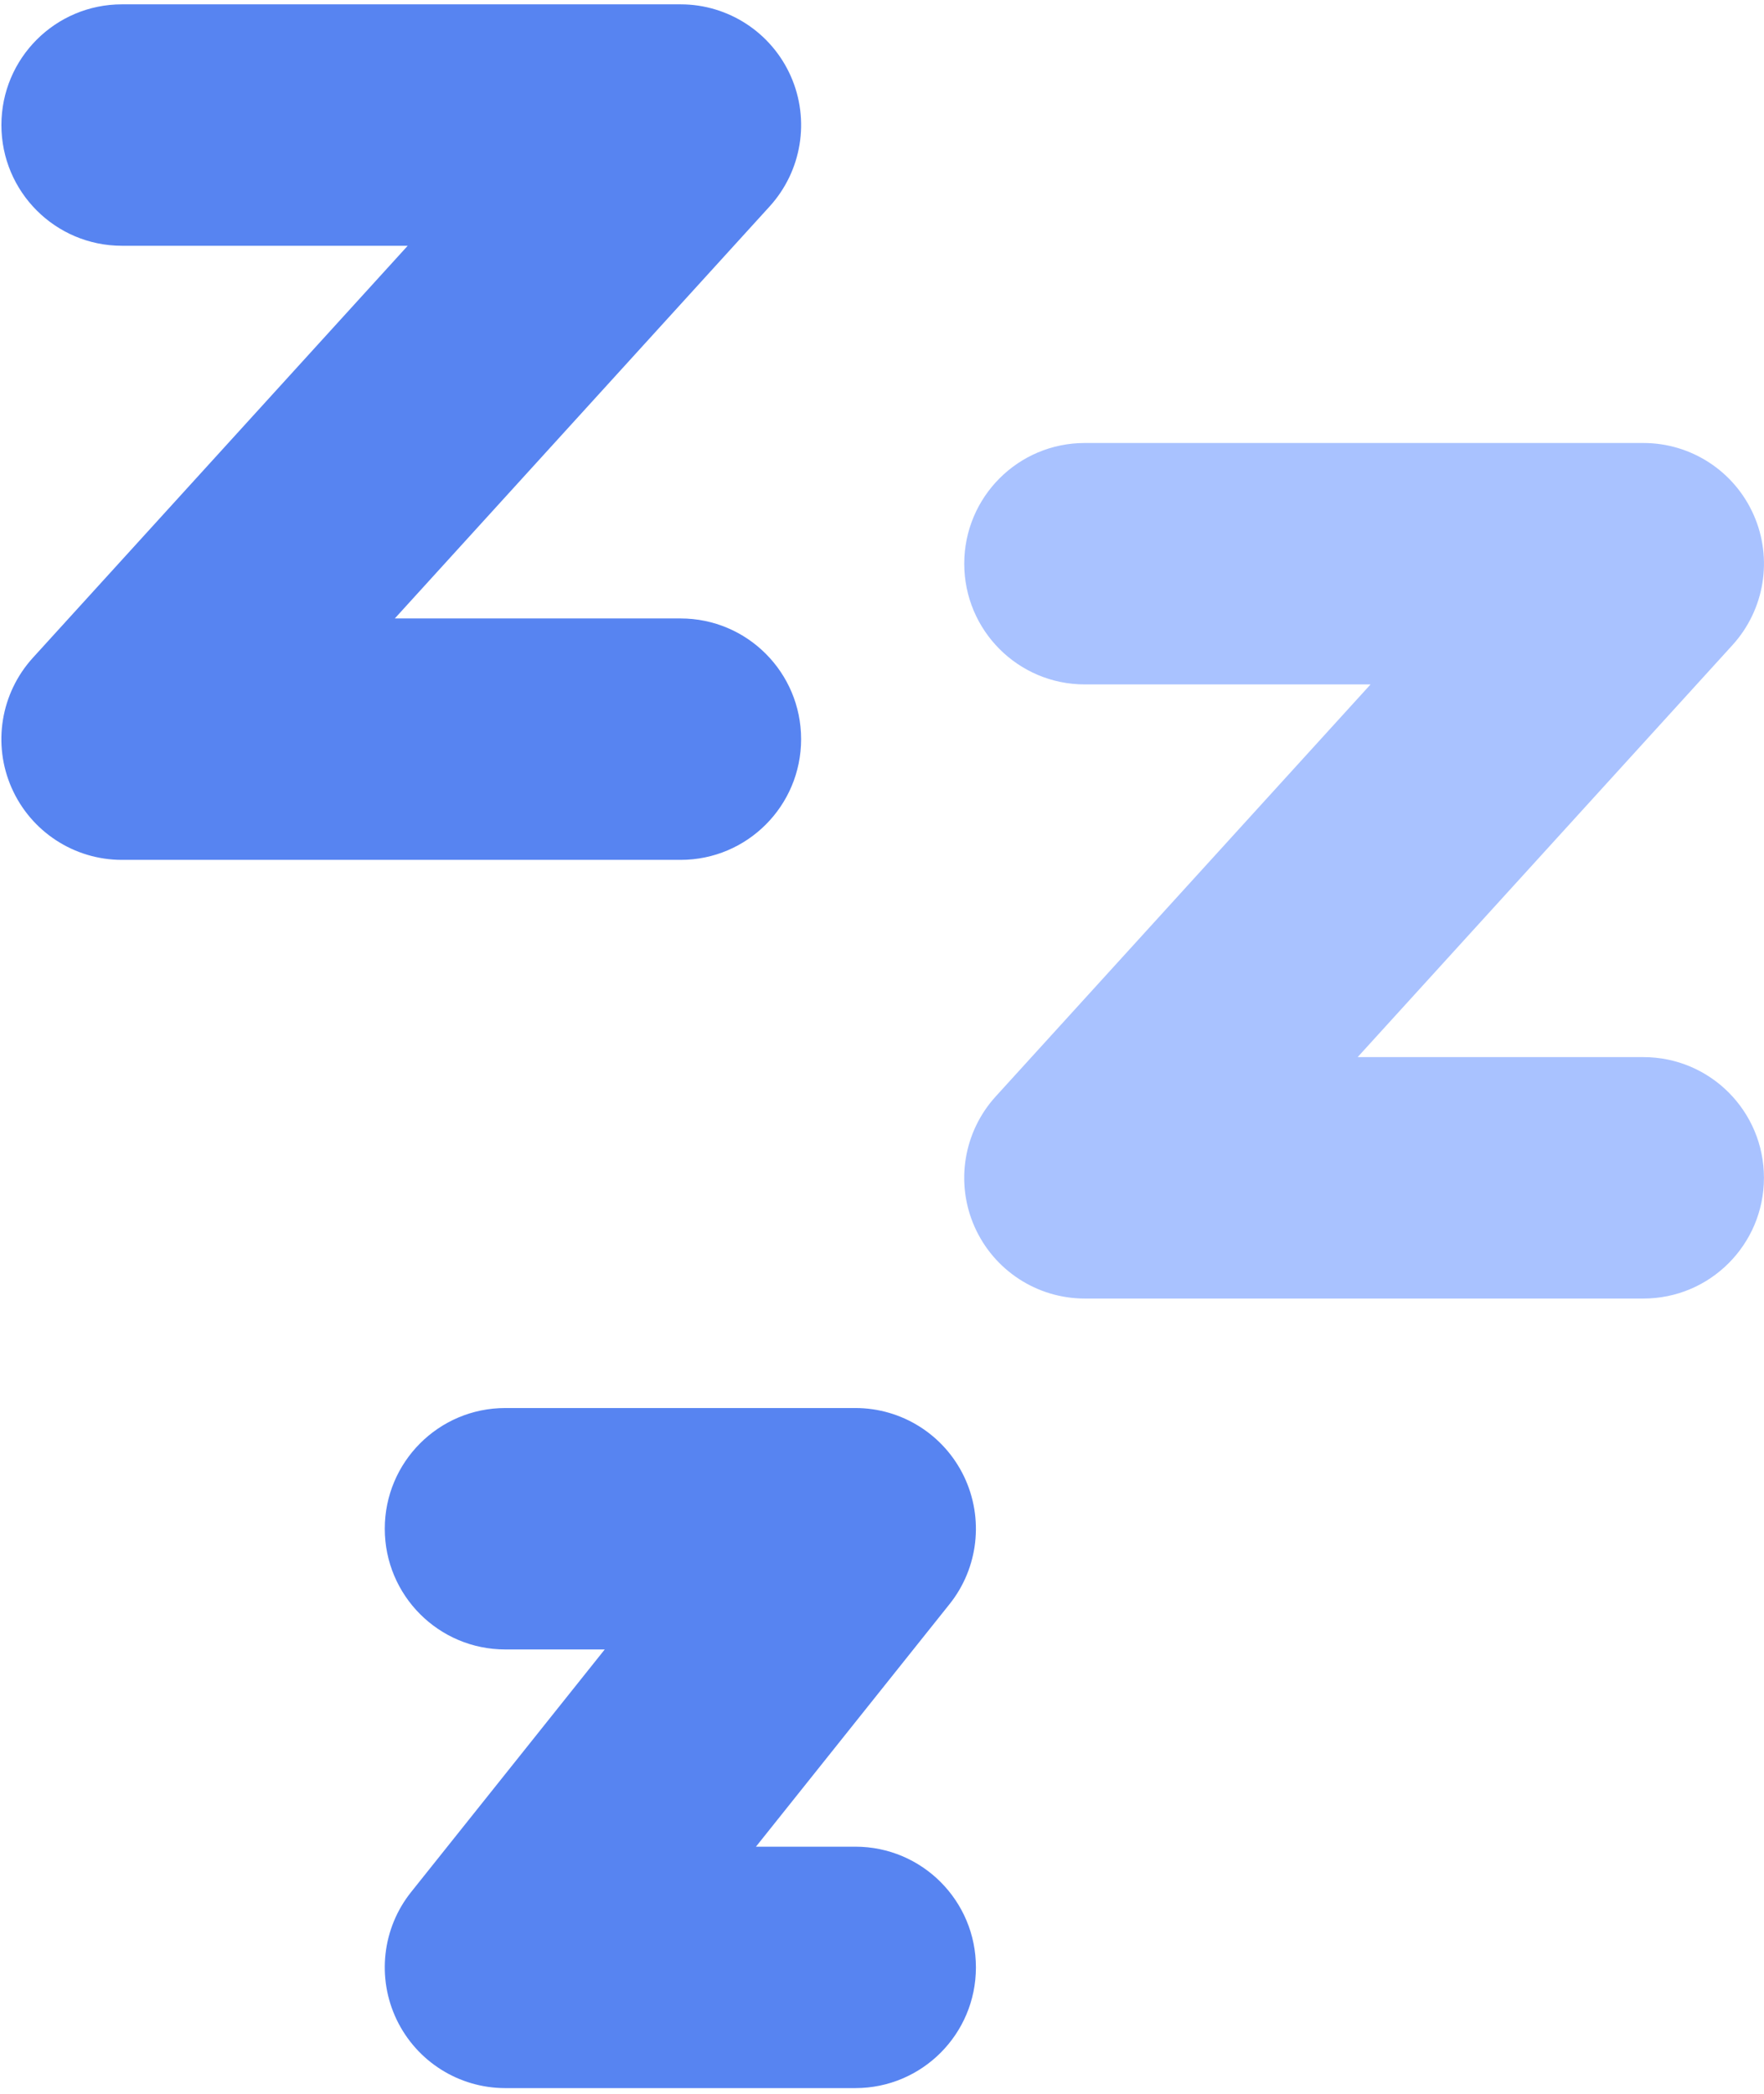 <?xml version="1.0" encoding="UTF-8"?>
<svg width="214px" height="254px" viewBox="0 0 214 254" version="1.1" xmlns="http://www.w3.org/2000/svg" xmlns:xlink="http://www.w3.org/1999/xlink">
    <!-- Generator: Sketch 45.2 (43514) - http://www.bohemiancoding.com/sketch -->
    <title>Sleepy</title>
    <desc>Created with Sketch.</desc>
    <defs></defs>
    <g id="Emoji" stroke="none" stroke-width="1" fill="none" fill-rule="evenodd">
        <g id="Sleepy-" transform="translate(-21, -1)">
            <g id="Sleepy">
                <rect id="Bounds" x="0" y="0" width="256" height="256"></rect>
                <g id="Group-10" transform="translate(20.184, 1.527)">
                    <path d="M48.711,74.484 L83.383,74.484 C91.462,74.484 98.003,81.04 98.003,89.125 C98.003,97.21 91.462,103.765 83.383,103.765 L15.605,103.765 C9.81,103.765 4.568,100.341 2.228,95.036 C-0.11,89.736 0.898,83.556 4.796,79.262 L50.277,29.282 L15.605,29.282 C7.526,29.282 0.986,22.726 0.986,14.641 C0.986,6.556 7.526,0 15.605,0 L83.383,0 C89.178,0 94.417,3.423 96.759,8.729 C99.098,14.029 98.089,20.209 94.191,24.503 L48.711,74.484 Z" id="Path" fill="#5784F1"></path>
                    <path d="M132.413,82.484 C124.334,82.484 117.794,75.928 117.794,67.844 C117.794,59.759 124.334,53.203 132.413,53.203 L200.19,53.203 C205.984,53.203 211.227,56.627 213.567,61.932 C215.906,67.232 214.897,73.412 210.999,77.705 L165.519,127.687 L200.191,127.687 C208.27,127.687 214.81,134.243 214.81,142.328 C214.81,150.413 208.27,156.969 200.191,156.969 L132.413,156.969 C126.618,156.969 121.378,153.545 119.036,148.24 C116.697,142.94 117.706,136.759 121.604,132.466 L167.085,82.484 L132.413,82.484 Z" id="Path" fill="#A9C2FF"></path>
                    <path d="M104.591,223.452 C112.669,223.452 119.21,230.008 119.21,238.093 C119.21,246.179 112.669,252.733 104.588,252.733 L62.113,252.733 C56.49,252.733 51.376,249.51 48.934,244.428 C46.507,239.357 47.186,233.335 50.692,228.952 L74.179,199.531 L62.114,199.531 C54.035,199.531 47.495,192.975 47.495,184.89 C47.495,176.805 54.035,170.249 62.114,170.249 L104.591,170.249 C110.214,170.249 115.328,173.473 117.77,178.554 C120.196,183.626 119.517,189.647 116.012,194.03 L92.524,223.452 L104.591,223.452 Z" id="Path" fill="#5784F1"></path>
                </g>
            </g>
        </g>
    </g>
</svg>